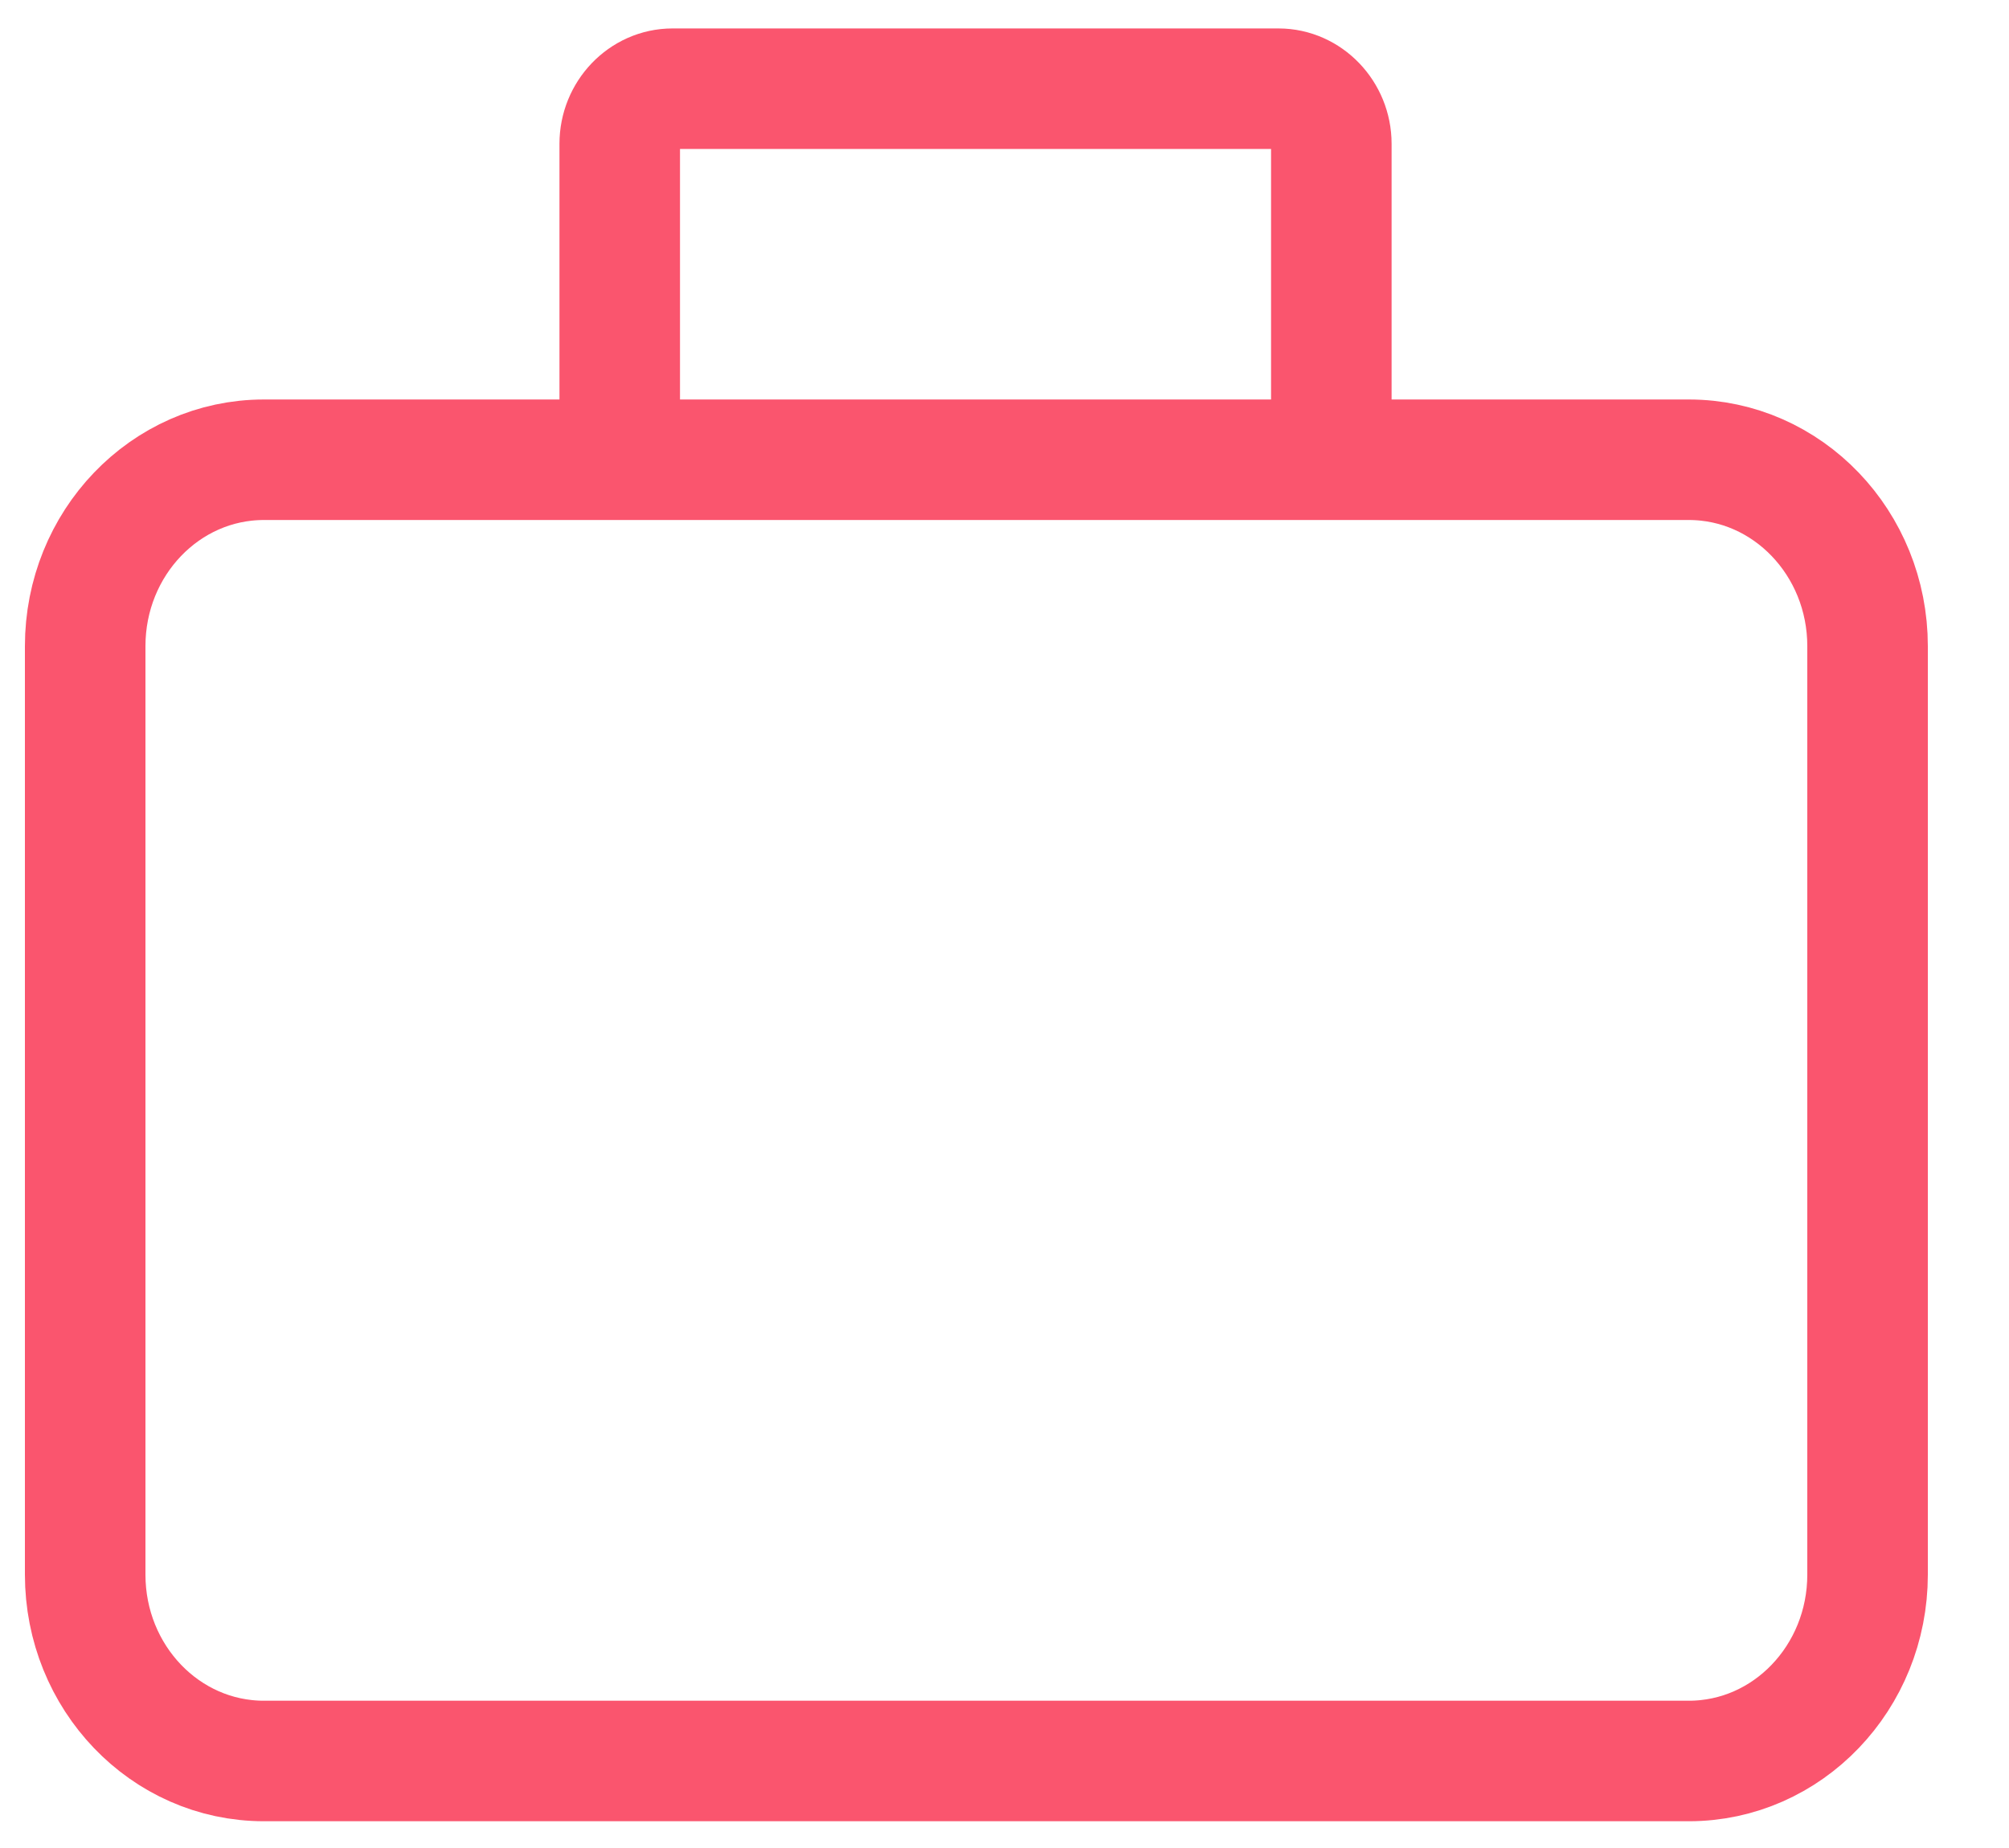 <svg width="25" height="23" viewBox="0 0 25 23" fill="none" xmlns="http://www.w3.org/2000/svg">
<path d="M7.712 5.722V1.789C7.712 1.414 8.008 1.104 8.368 1.104H15.91C16.27 1.104 16.567 1.414 16.567 1.789V5.722M3.284 5.722C2.055 5.722 1.06 6.761 1.06 8.042V19.597C1.06 20.879 2.055 21.917 3.284 21.917H21.016C22.244 21.917 23.24 20.879 23.24 19.597V8.042C23.24 6.761 22.244 5.722 21.016 5.722H3.284Z" stroke="#FA556E" stroke-width="1.5" stroke-miterlimit="10"/>
</svg>
